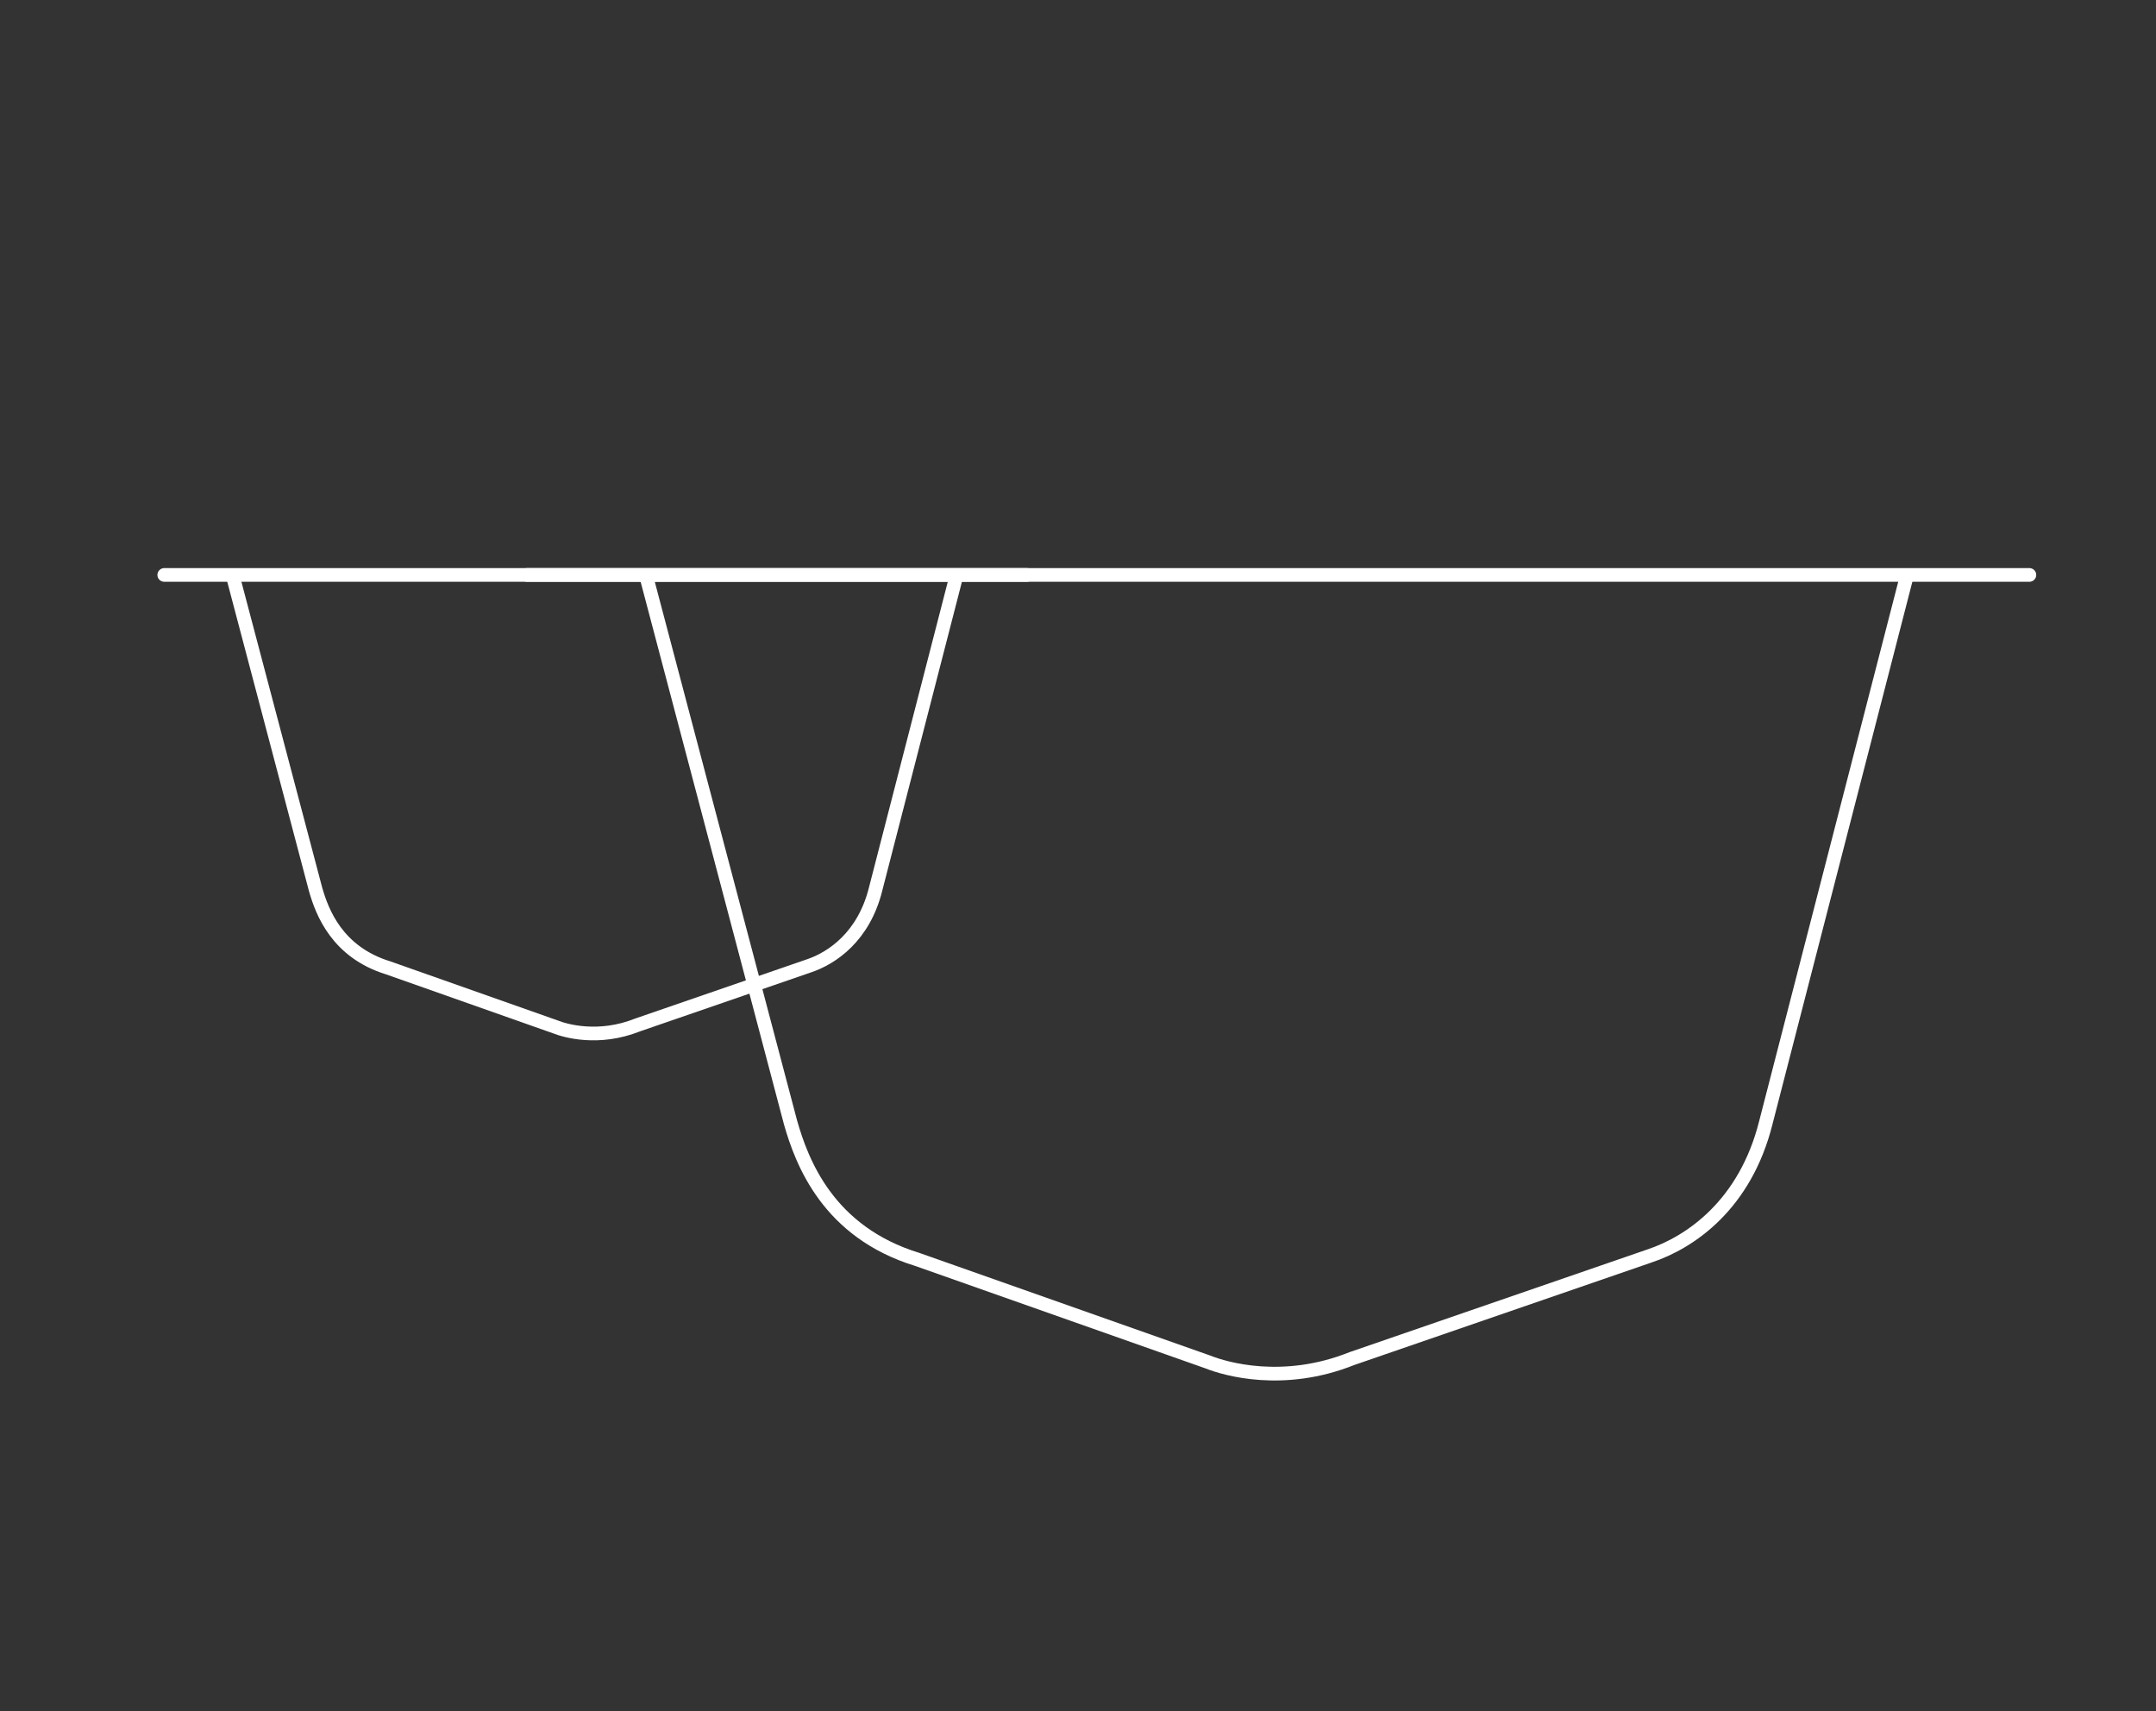 <svg width="315" height="250" viewBox="0 0 315 250" fill="none" xmlns="http://www.w3.org/2000/svg">
<rect x="0" y="0" width="315" height="250" fill="#333333" stroke="none"/>
<path d="M77 84H296.5" stroke="white" stroke-width="2" stroke-linecap="round" stroke-linejoin="round"/>
<path d="M94.5 84.5L115.5 164C117.167 169.833 121 180 134 184L176.5 199C179 200 187.5 202.5 197.5 198.5L241 183.5C247 181.5 255 176 258 164L278.5 84.5" stroke="white" stroke-width="2" stroke-linecap="round" stroke-linejoin="round"/>
<path d="M24 84H150.027" stroke="white" stroke-width="2" stroke-linecap="round" stroke-linejoin="round"/>
<path d="M34.048 84.285L46.105 129.93C47.062 133.28 49.263 139.117 56.727 141.413L81.129 150.026C82.564 150.6 87.444 152.035 93.186 149.739L118.161 141.126C121.606 139.978 126.2 136.82 127.922 129.93L139.692 84.285" stroke="white" stroke-width="2" stroke-linecap="round" stroke-linejoin="round"/>
</svg>
